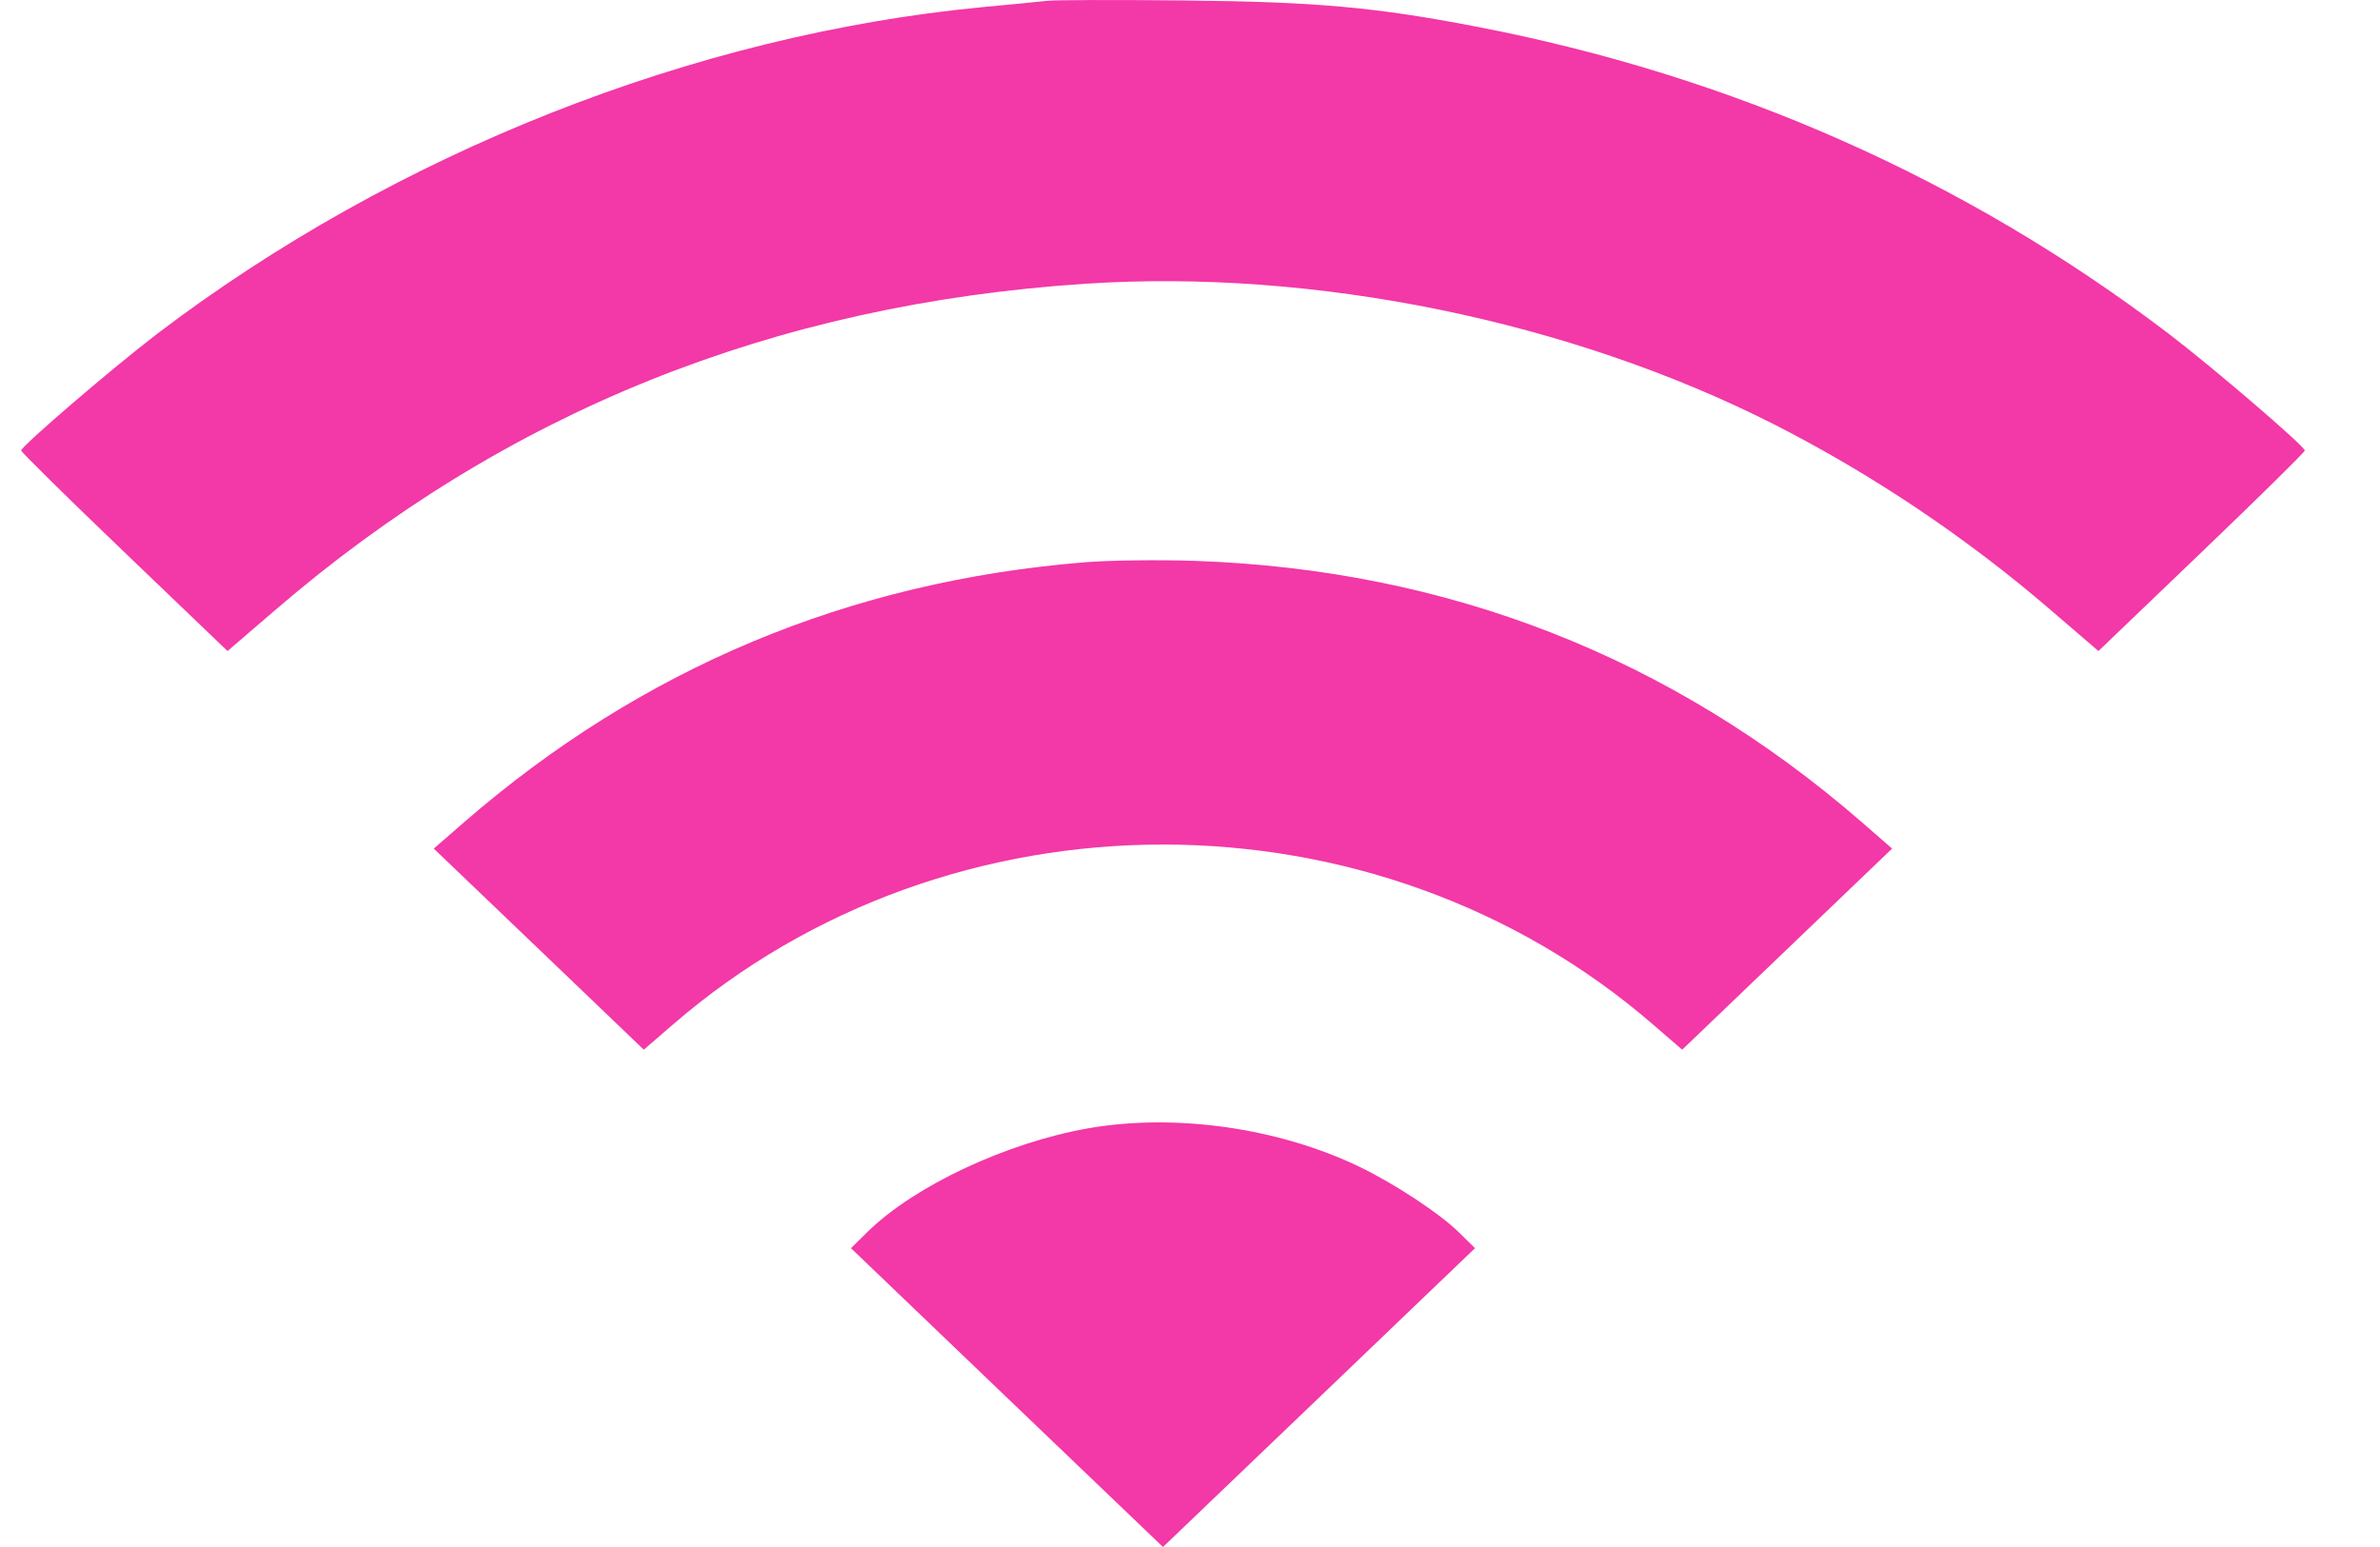 <?xml version="1.0" encoding="UTF-8"?> <svg xmlns="http://www.w3.org/2000/svg" width="20" height="13" viewBox="0 0 20 13" fill="none"><g clip-path="url(#clip0_581_5)"><path fill-rule="evenodd" clip-rule="evenodd" d="M8.798 0.007C8.726 0.015 8.482 0.039 8.255 0.06C5.831 0.292 3.316 1.287 1.321 2.805C0.951 3.087 0.178 3.75 0.178 3.786C0.178 3.799 0.568 4.183 1.045 4.64L1.912 5.471L2.31 5.129C4.243 3.464 6.498 2.556 9.126 2.384C11.047 2.258 13.194 2.697 14.908 3.566C15.728 3.983 16.527 4.518 17.236 5.129L17.634 5.471L18.501 4.64C18.978 4.183 19.368 3.799 19.368 3.786C19.368 3.75 18.595 3.087 18.225 2.805C16.517 1.505 14.556 0.636 12.397 0.222C11.555 0.06 11.054 0.015 9.96 0.004C9.393 -0.002 8.871 -0.001 8.798 0.007ZM9.117 4.725C7.136 4.885 5.394 5.614 3.904 6.906L3.645 7.131L4.528 7.976L5.41 8.821L5.652 8.612C7.983 6.592 11.563 6.592 13.894 8.612L14.136 8.821L15.018 7.976L15.9 7.131L15.642 6.906C14.044 5.52 12.164 4.785 10.035 4.713C9.736 4.703 9.323 4.708 9.117 4.725ZM9.148 9.481C8.461 9.601 7.685 9.964 7.289 10.353L7.151 10.489L8.462 11.745L9.773 13L11.084 11.745L12.395 10.489L12.257 10.353C12.096 10.196 11.719 9.947 11.422 9.804C10.745 9.478 9.878 9.354 9.148 9.481Z" fill="#F338A7"></path></g><defs><clipPath id="clip0_581_5"><rect width="20" height="13" fill="white"></rect></clipPath></defs></svg> 